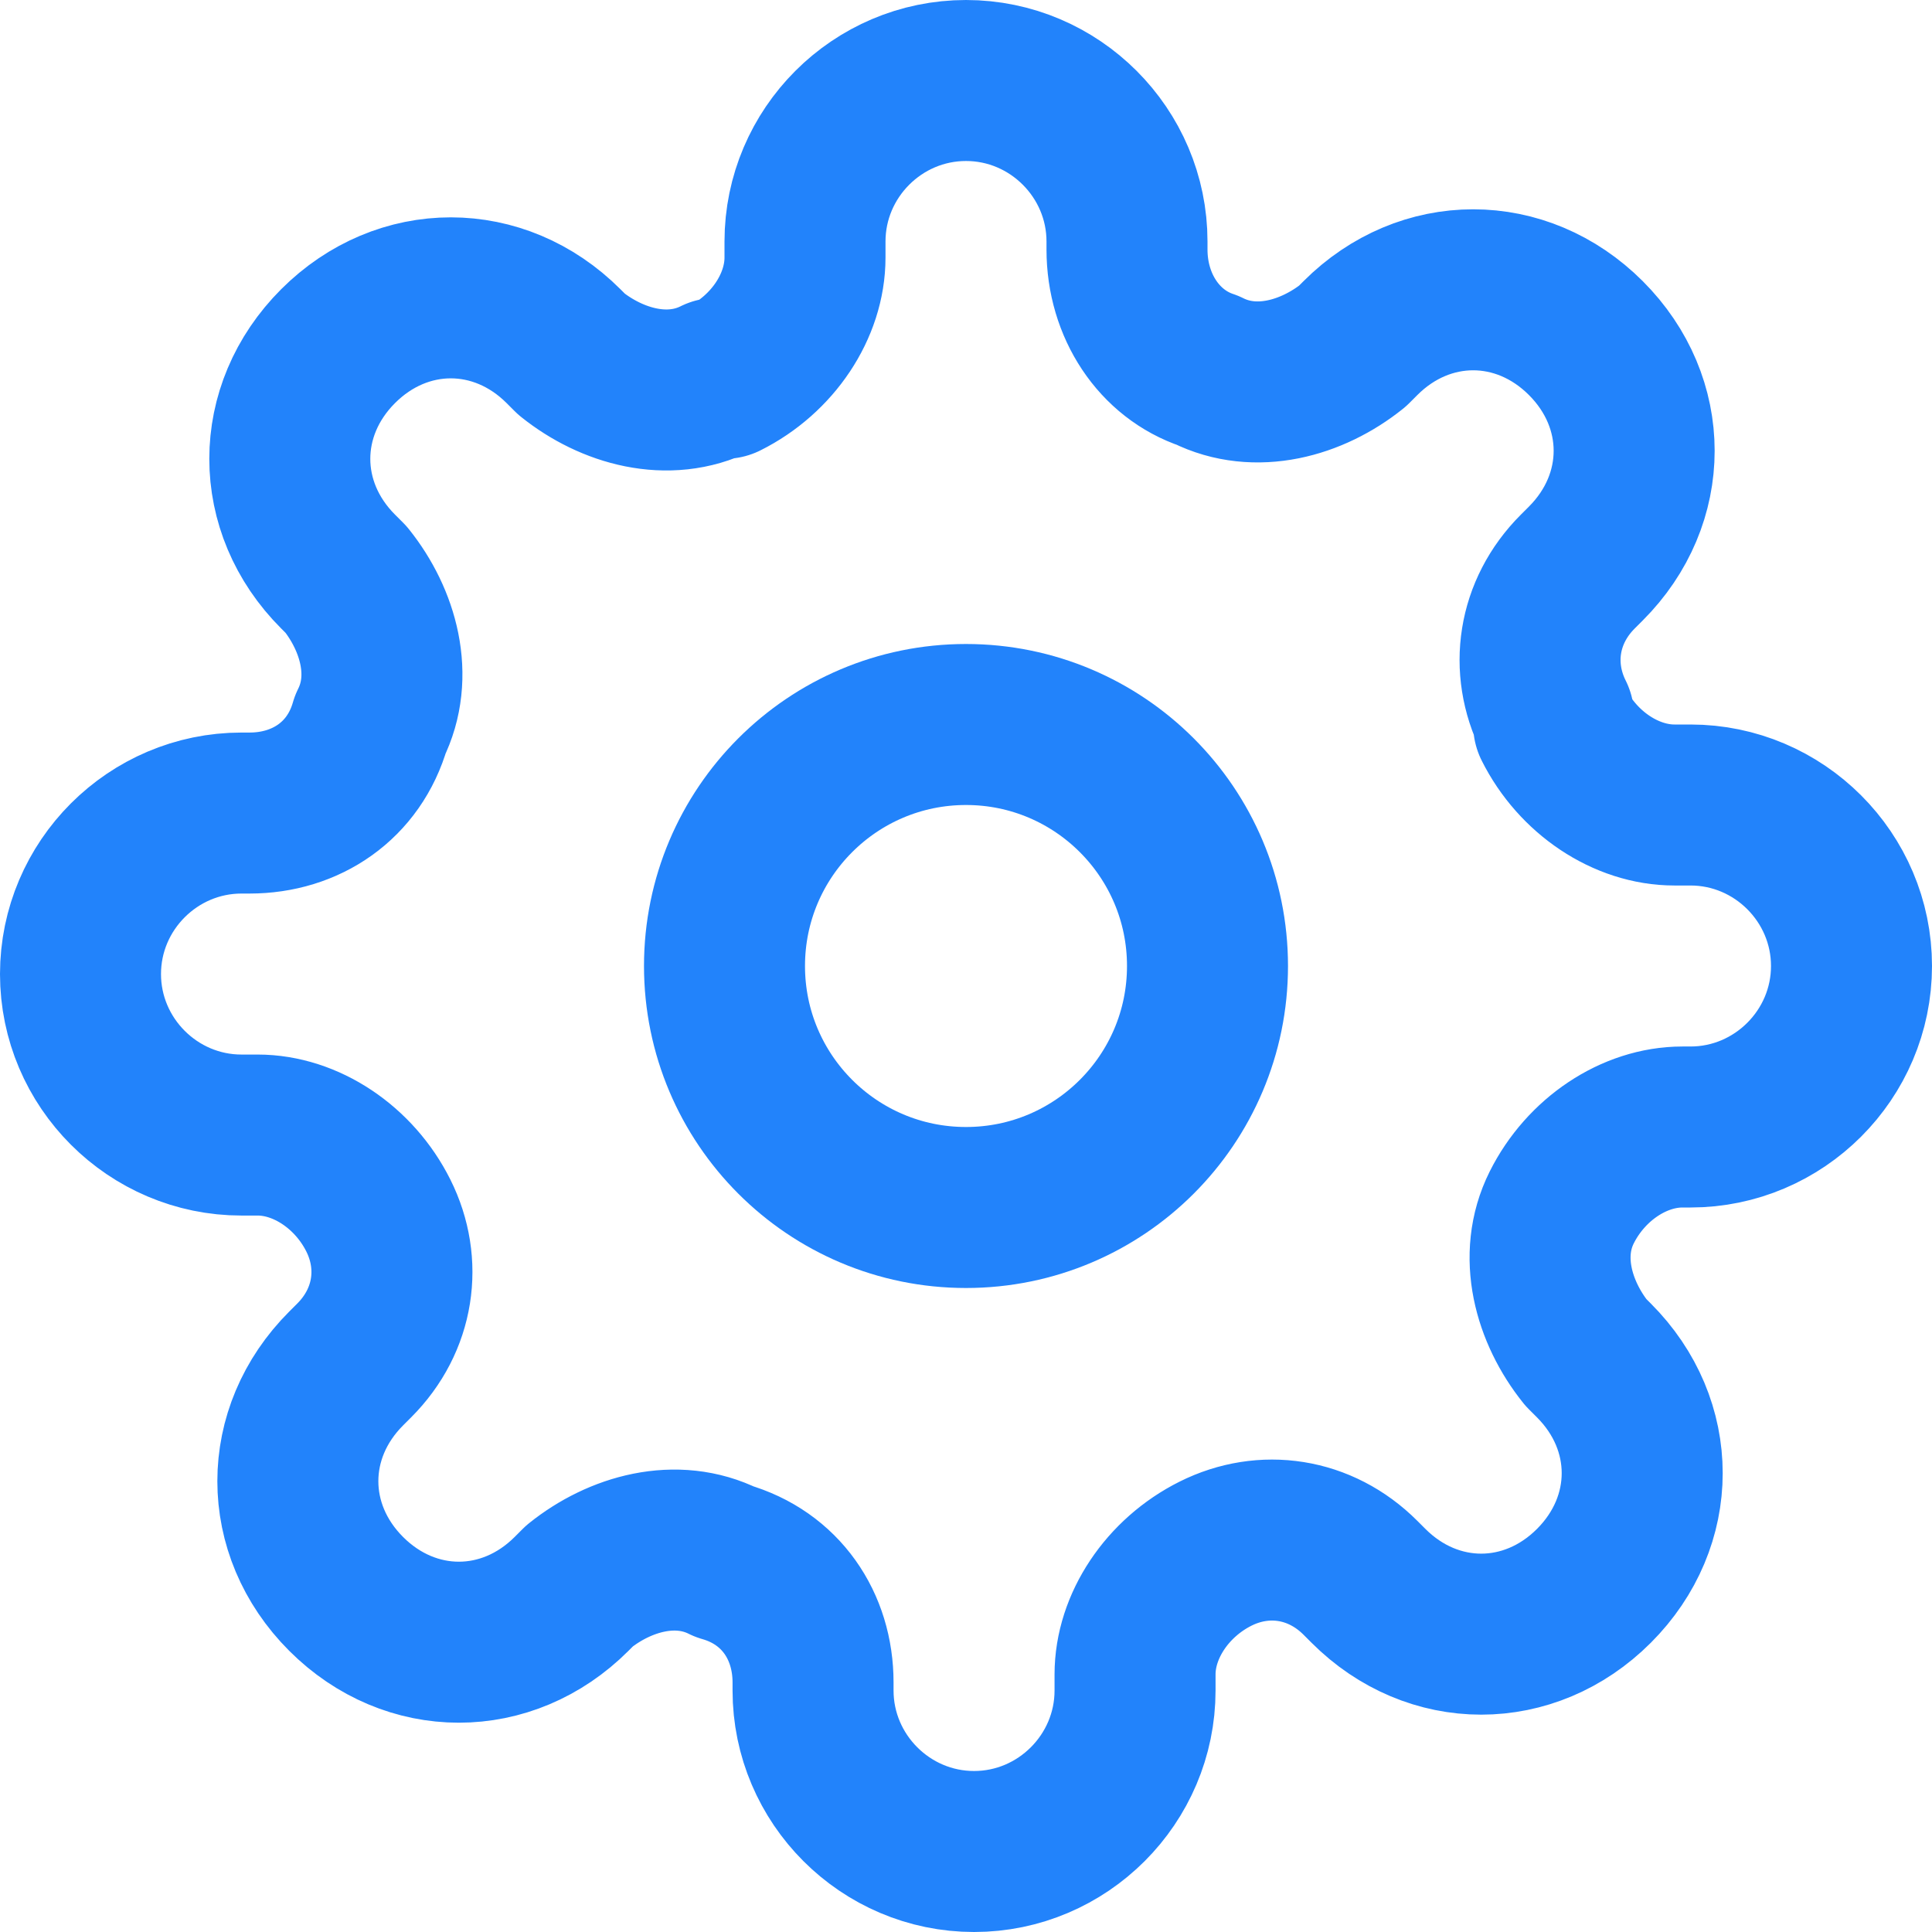 <?xml version="1.0" encoding="utf-8"?>
<!-- Generator: Adobe Illustrator 27.3.0, SVG Export Plug-In . SVG Version: 6.00 Build 0)  -->
<svg version="1.1" id="Layer_1" xmlns="http://www.w3.org/2000/svg" xmlns:xlink="http://www.w3.org/1999/xlink" x="0px" y="0px"
	 viewBox="0 0 24 24" style="enable-background:new 0 0 24 24;" xml:space="preserve">
<style type="text/css">
	.st0{fill:none;stroke:#2283FB;stroke-width:2;stroke-linecap:round;stroke-linejoin:round;}
</style>
<circle class="st0" cx="12" cy="12" r="3"/>
<path class="st0" d="M19.4,15c-0.3,0.6-0.1,1.3,0.3,1.8l0.1,0.1c0.8,0.8,0.8,2,0,2.8c0,0,0,0,0,0c-0.8,0.8-2,0.8-2.8,0c0,0,0,0,0,0
	l-0.1-0.1c-0.5-0.5-1.2-0.6-1.8-0.3c-0.6,0.3-1,0.9-1,1.5V21c0,1.1-0.9,2-2,2s-2-0.9-2-2v-0.1c0-0.7-0.4-1.3-1.1-1.5
	c-0.6-0.3-1.3-0.1-1.8,0.3l-0.1,0.1c-0.8,0.8-2,0.8-2.8,0c0,0,0,0,0,0c-0.8-0.8-0.8-2,0-2.8c0,0,0,0,0,0l0.1-0.1
	c0.5-0.5,0.6-1.2,0.3-1.8c-0.3-0.6-0.9-1-1.5-1H3c-1.1,0-2-0.9-2-2s0.9-2,2-2h0.1c0.7,0,1.3-0.4,1.5-1.1c0.3-0.6,0.1-1.3-0.3-1.8
	L4.2,7.1c-0.8-0.8-0.8-2,0-2.8c0,0,0,0,0,0c0.8-0.8,2-0.8,2.8,0c0,0,0,0,0,0l0.1,0.1C7.6,4.8,8.3,5,8.9,4.7H9c0.6-0.3,1-0.9,1-1.5V3
	c0-1.1,0.9-2,2-2s2,0.9,2,2v0.1c0,0.7,0.4,1.3,1,1.5c0.6,0.3,1.3,0.1,1.8-0.3l0.1-0.1c0.8-0.8,2-0.8,2.8,0c0,0,0,0,0,0
	c0.8,0.8,0.8,2,0,2.8c0,0,0,0,0,0l-0.1,0.1c-0.5,0.5-0.6,1.2-0.3,1.8V9c0.3,0.6,0.9,1,1.5,1H21c1.1,0,2,0.9,2,2s-0.9,2-2,2h-0.1
	C20.3,14,19.7,14.4,19.4,15z"/>
</svg>
